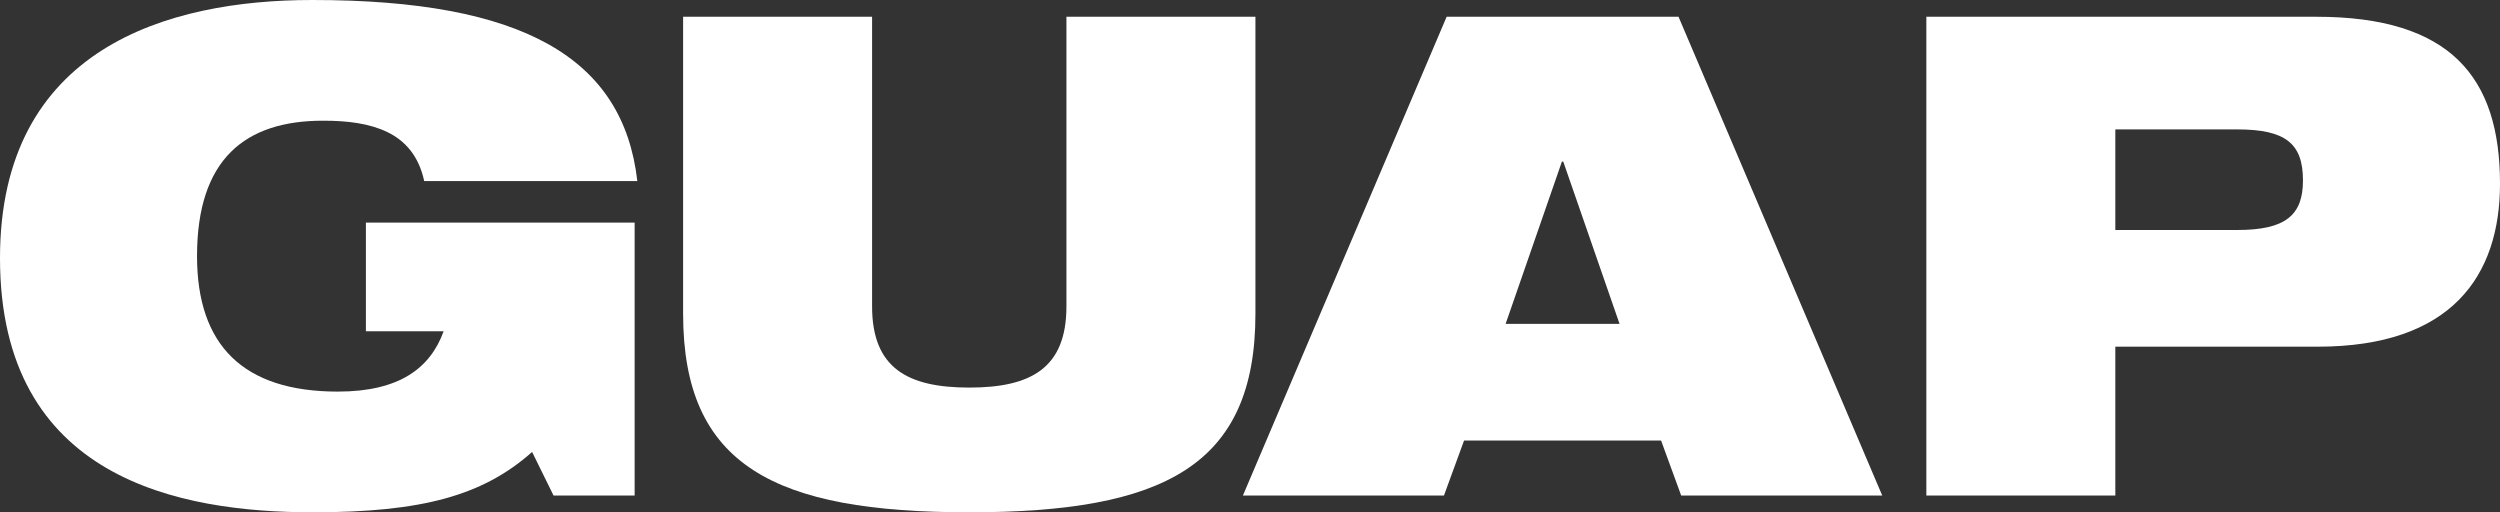 <svg width="122" height="25" viewBox="0 0 122 25" fill="none" xmlns="http://www.w3.org/2000/svg">
<rect x="0" y="0" width="122" height="25" fill="#333333" stroke="none"/>
<path d="M17.856 16.165H21.65C20.996 17.965 19.491 19.11 16.483 19.11C11.871 19.11 9.615 16.852 9.615 12.5C9.615 7.755 11.97 5.89 15.763 5.89C16.973 5.89 18.02 6.021 18.903 6.446C19.786 6.872 20.44 7.624 20.701 8.835H31.101C30.414 2.814 25.509 0 15.24 0C8.176 0 0 2.356 0 12.598C0 23.397 8.797 25 15.273 25C20.603 25 23.579 24.182 25.967 22.055L27.013 24.182H30.97V10.864H17.856V16.165Z" fill="white"/>
<path d="M33.336 15.314C33.336 22.742 37.816 25 47.3 25C56.784 25 61.265 22.742 61.265 15.314V0.818H52.042V14.954C52.042 17.965 50.309 18.914 47.3 18.914C44.291 18.914 42.558 17.965 42.558 14.954V0.818H33.336V15.314Z" fill="white"/>
<path d="M79.034 15.805H73.474L76.221 7.886H76.287L79.034 15.805ZM60.654 24.182H70.465L71.446 21.499H81.061L82.042 24.182H91.853L81.912 0.818H70.596L60.654 24.182Z" fill="white"/>
<path d="M94.006 24.182H103.228V16.918H113.105C119.645 16.918 122 13.449 122 8.966C122 3.763 119.58 0.818 113.039 0.818H94.006V24.182ZM103.228 6.315H109.18C111.535 6.315 112.385 7.003 112.385 8.802C112.385 10.504 111.535 11.224 109.18 11.224H103.228V6.315Z" fill="white"/>
</svg>
